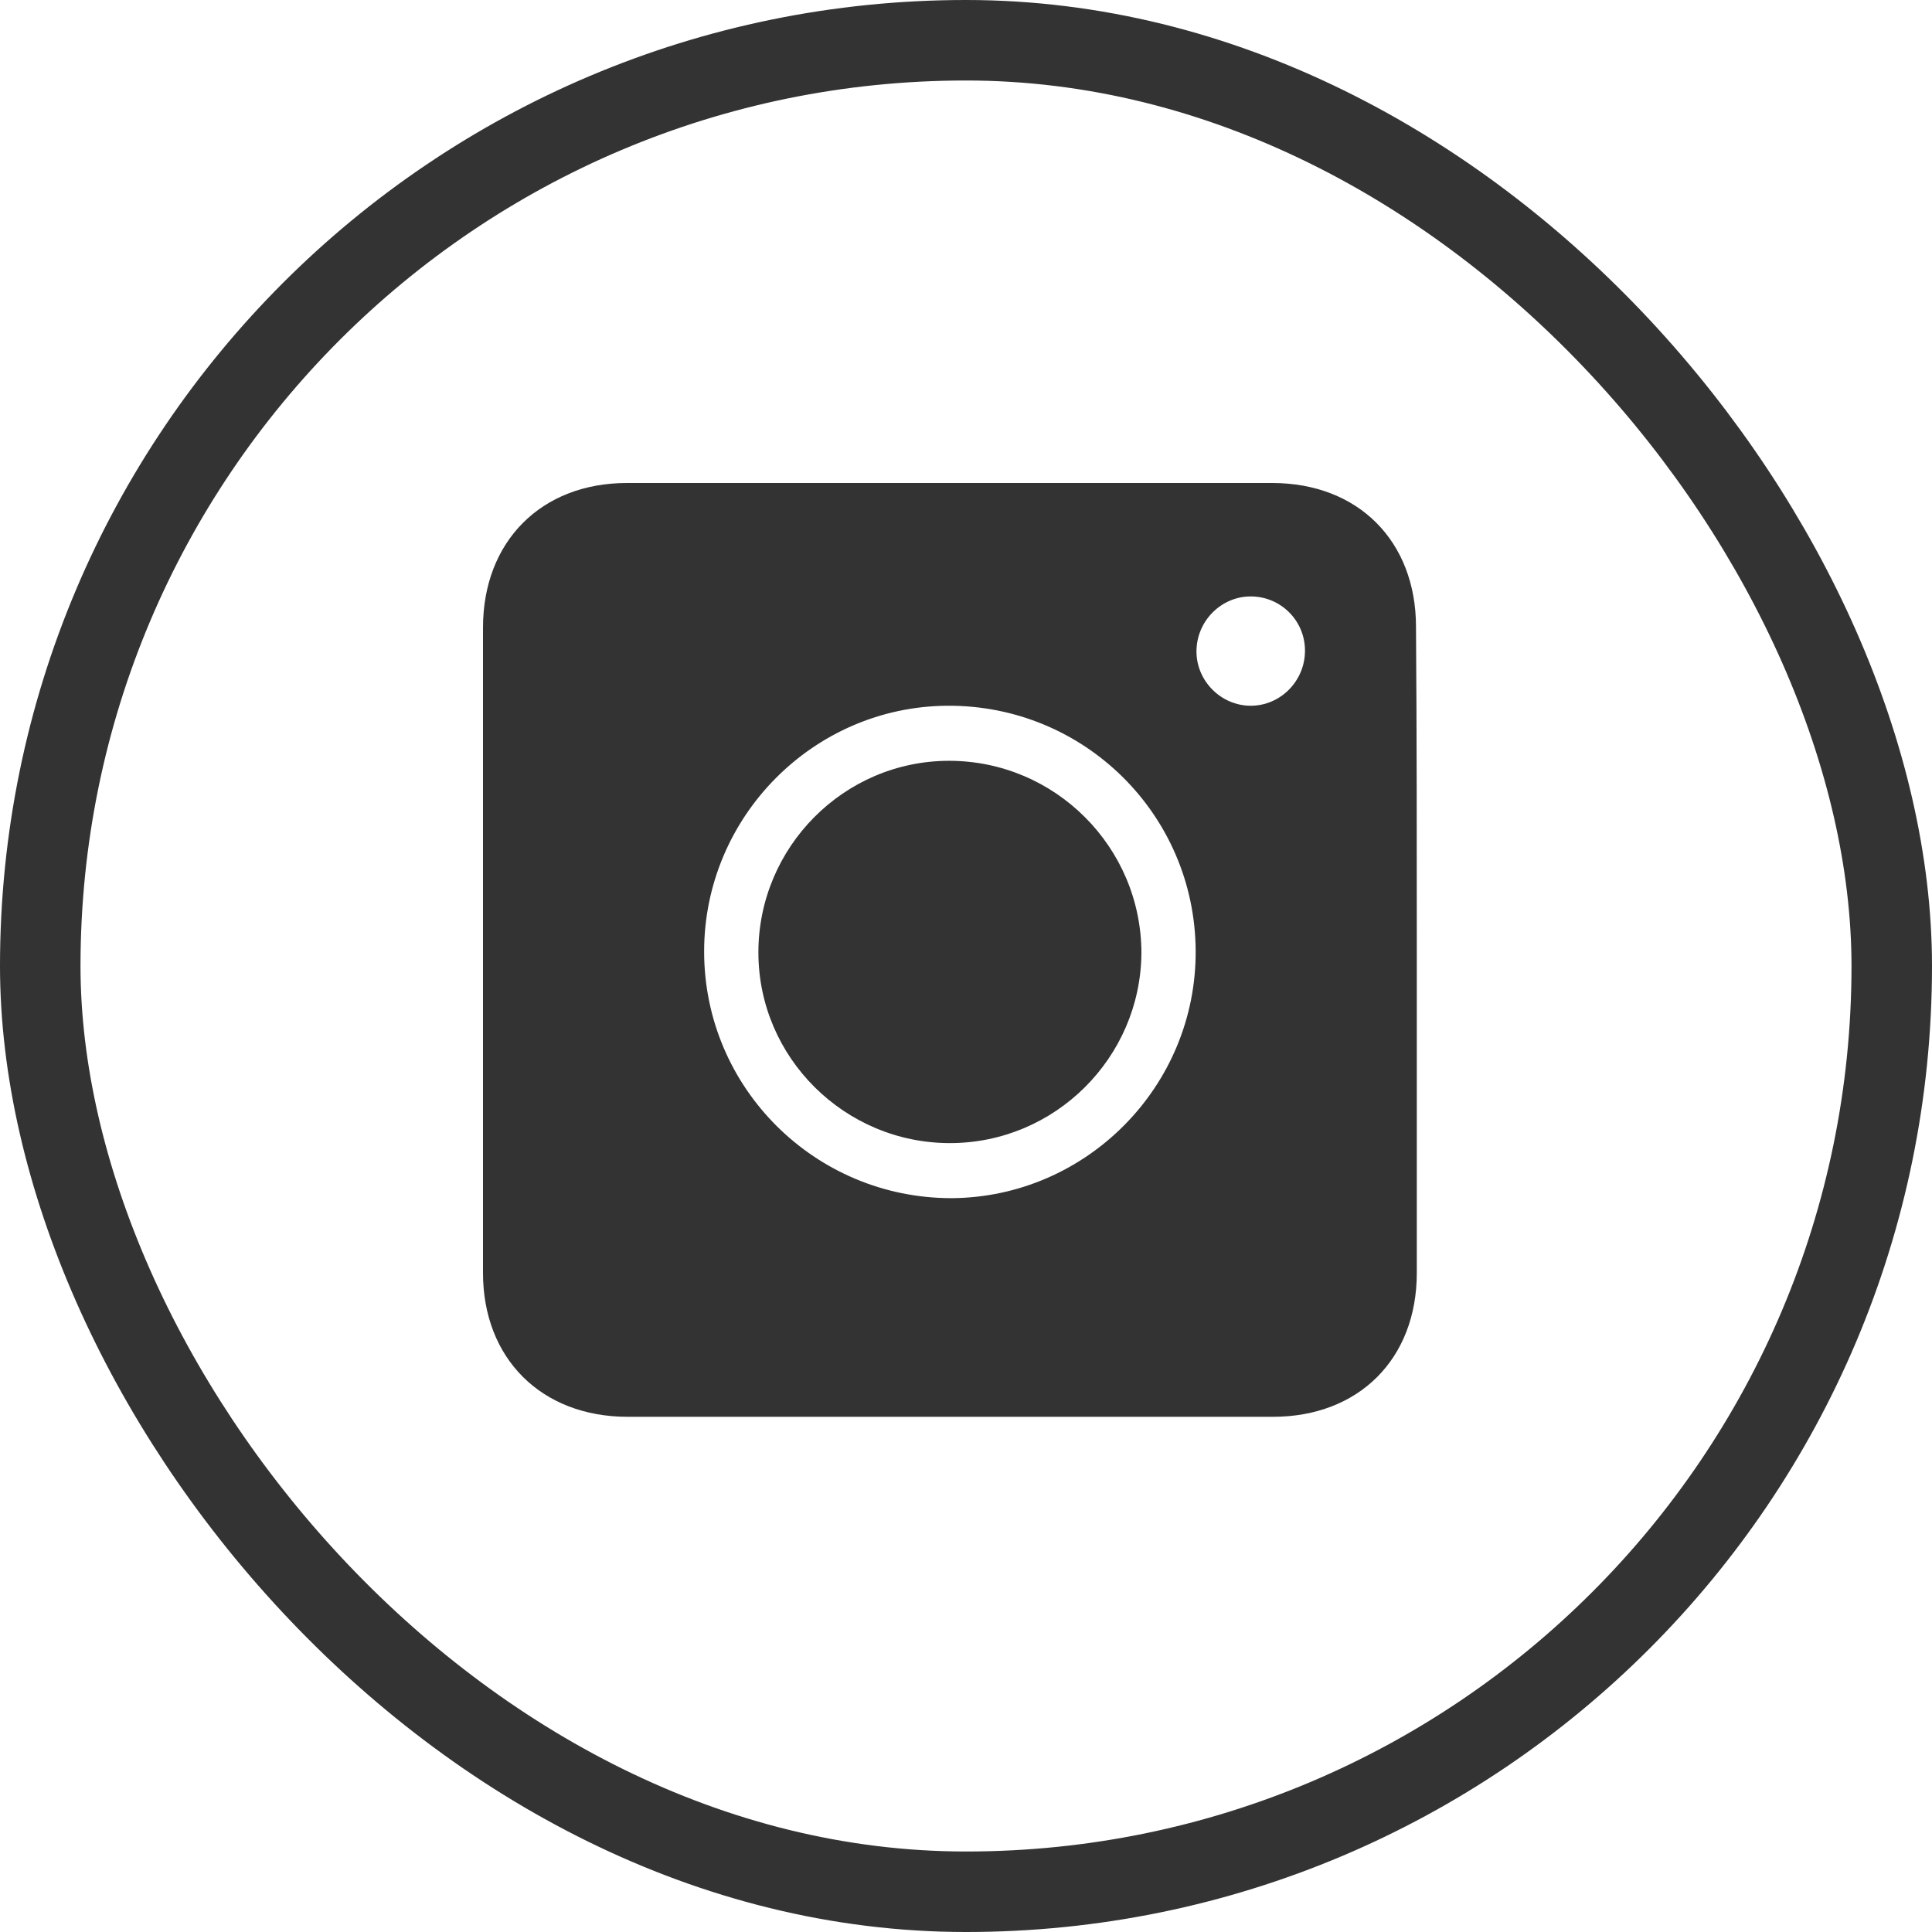 <svg width="24" height="24" viewBox="0 0 24 24" fill="none" xmlns="http://www.w3.org/2000/svg">
<rect x="0.5" y="0.5" width="23" height="23" rx="11.5" stroke="#333333"/>
<path d="M17.6 11.8C17.6 13.138 17.6 14.475 17.6 15.813C17.6 16.885 16.875 17.6 15.813 17.6C13.138 17.6 10.473 17.6 7.797 17.6C6.725 17.6 6 16.875 6 15.813C6 13.138 6 10.473 6 7.797C6 6.725 6.725 6 7.787 6C10.462 6 13.127 6 15.803 6C16.875 6 17.59 6.725 17.59 7.787C17.6 9.125 17.6 10.462 17.6 11.8ZM14.853 11.81C14.843 10.115 13.464 8.757 11.769 8.767C10.105 8.777 8.747 10.146 8.747 11.82C8.747 13.515 10.125 14.884 11.82 14.884C13.495 14.874 14.863 13.495 14.853 11.81ZM15.537 8.767C15.905 8.767 16.211 8.461 16.211 8.083C16.211 7.705 15.905 7.409 15.537 7.409C15.17 7.409 14.863 7.715 14.863 8.093C14.863 8.461 15.17 8.767 15.537 8.767Z" fill="#333333"/>
<path d="M9.421 11.831C9.421 10.524 10.483 9.451 11.79 9.451C13.107 9.451 14.179 10.524 14.179 11.841C14.169 13.138 13.107 14.2 11.8 14.2C10.493 14.2 9.421 13.138 9.421 11.831Z" fill="#333333"/>
</svg>
